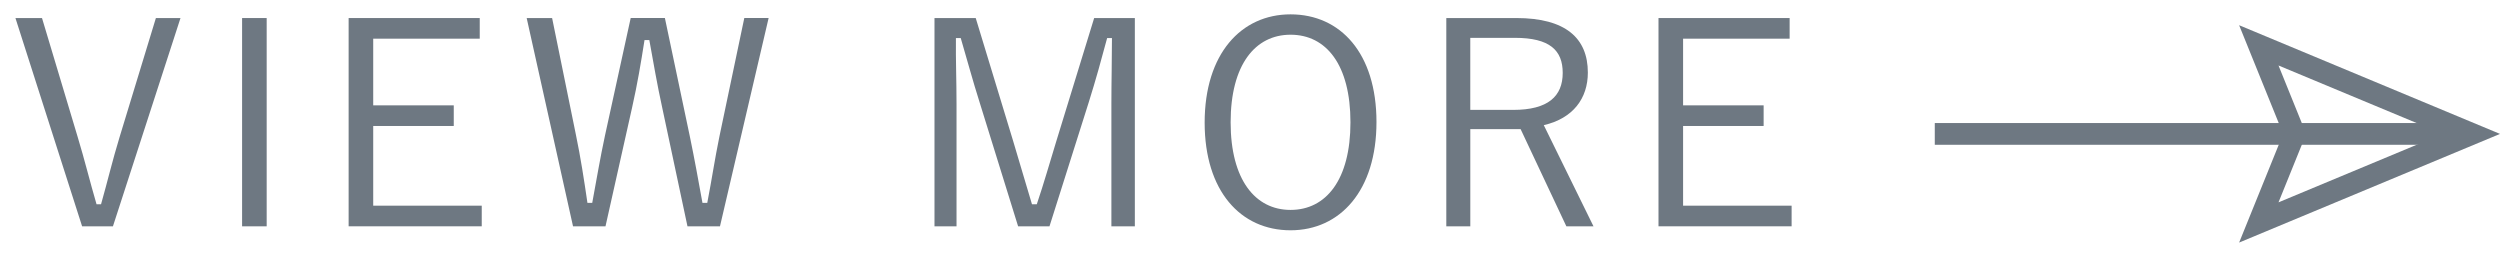 <svg enable-background="new 0 0 115 12" height="12" viewBox="0 0 115 12" width="115" xmlns="http://www.w3.org/2000/svg"><g fill="#6e7882"><path d="m5.195 10.411h-1.418l-3.067-9.581h1.222l1.638 5.46c.324 1.065.559 2.041.871 3.106h.207c.299-1.053.521-2.002.846-3.068l1.677-5.498h1.132z"/><path d="m12.267 10.411h-1.131v-9.581h1.131z"/><path d="m22.068 1.779h-4.9v3.067h3.705v.949h-3.705v3.666h4.992v.949h-6.123v-9.58h6.031z"/><path d="m33.119 10.411h-1.495l-1.157-5.435c-.247-1.131-.402-2.054-.598-3.133h-.221c-.17 1.079-.326 2.016-.572 3.107l-1.223 5.46h-1.494l-2.132-9.58h1.17l1.092 5.355c.222 1.066.377 2.08.533 3.146h.221c.195-1.053.365-2.066.586-3.094l1.183-5.408h1.573l1.156 5.486c.209 1.014.365 1.871.572 3.016h.222c.221-1.145.338-1.977.559-3.055l1.144-5.447h1.119z"/><path d="m52.203 10.411h-1.079v-5.63c0-1.092.026-1.988.026-3.029h-.222c-.272 1.015-.507 1.873-.845 2.951l-1.807 5.708h-1.443l-1.768-5.694c-.326-1.027-.56-1.911-.871-2.965h-.222c-.011 1.041.028 1.951.028 3.043v5.616h-1.014v-9.581h1.897l1.717 5.642c.286.949.572 1.937.871 2.925h.221c.338-1 .586-1.885.897-2.898l1.742-5.668h1.872z"/><path d="m63.318 5.613c0 3.146-1.664 4.98-3.953 4.98-2.301 0-3.951-1.808-3.951-4.954 0-3.159 1.676-4.979 3.951-4.979 2.301 0 3.953 1.795 3.953 4.953zm-6.709.014c0 2.639 1.131 4.029 2.756 4.029 1.639 0 2.756-1.391 2.756-4.029 0-2.652-1.117-4.03-2.756-4.03-1.625 0-2.756 1.378-2.756 4.03z"/><path d="m69.752.83c2.262 0 3.289.922 3.289 2.509 0 1.183-.676 2.106-2.027 2.418l2.287 4.654h-1.248l-2.105-4.472h-2.314v4.472h-1.104v-9.581zm-2.119 4.225h1.977c1.6 0 2.275-.624 2.275-1.703 0-1.04-.599-1.611-2.197-1.611h-2.055z"/><path d="m82.323 1.779h-4.901v3.067h3.705v.949h-3.705v3.666h4.992v.949h-6.123v-9.58h6.032z"/><path d="m89 5.66h24.122v1h-24.122z"/><path d="m103 11.158 2.024-4.998-2.024-5 12 5zm1.811-8.146 1.274 3.148-1.274 3.148 7.556-3.148z"/></g><path clip-rule="evenodd" d="m0 0h115v12h-115z" fill="none"/></svg>